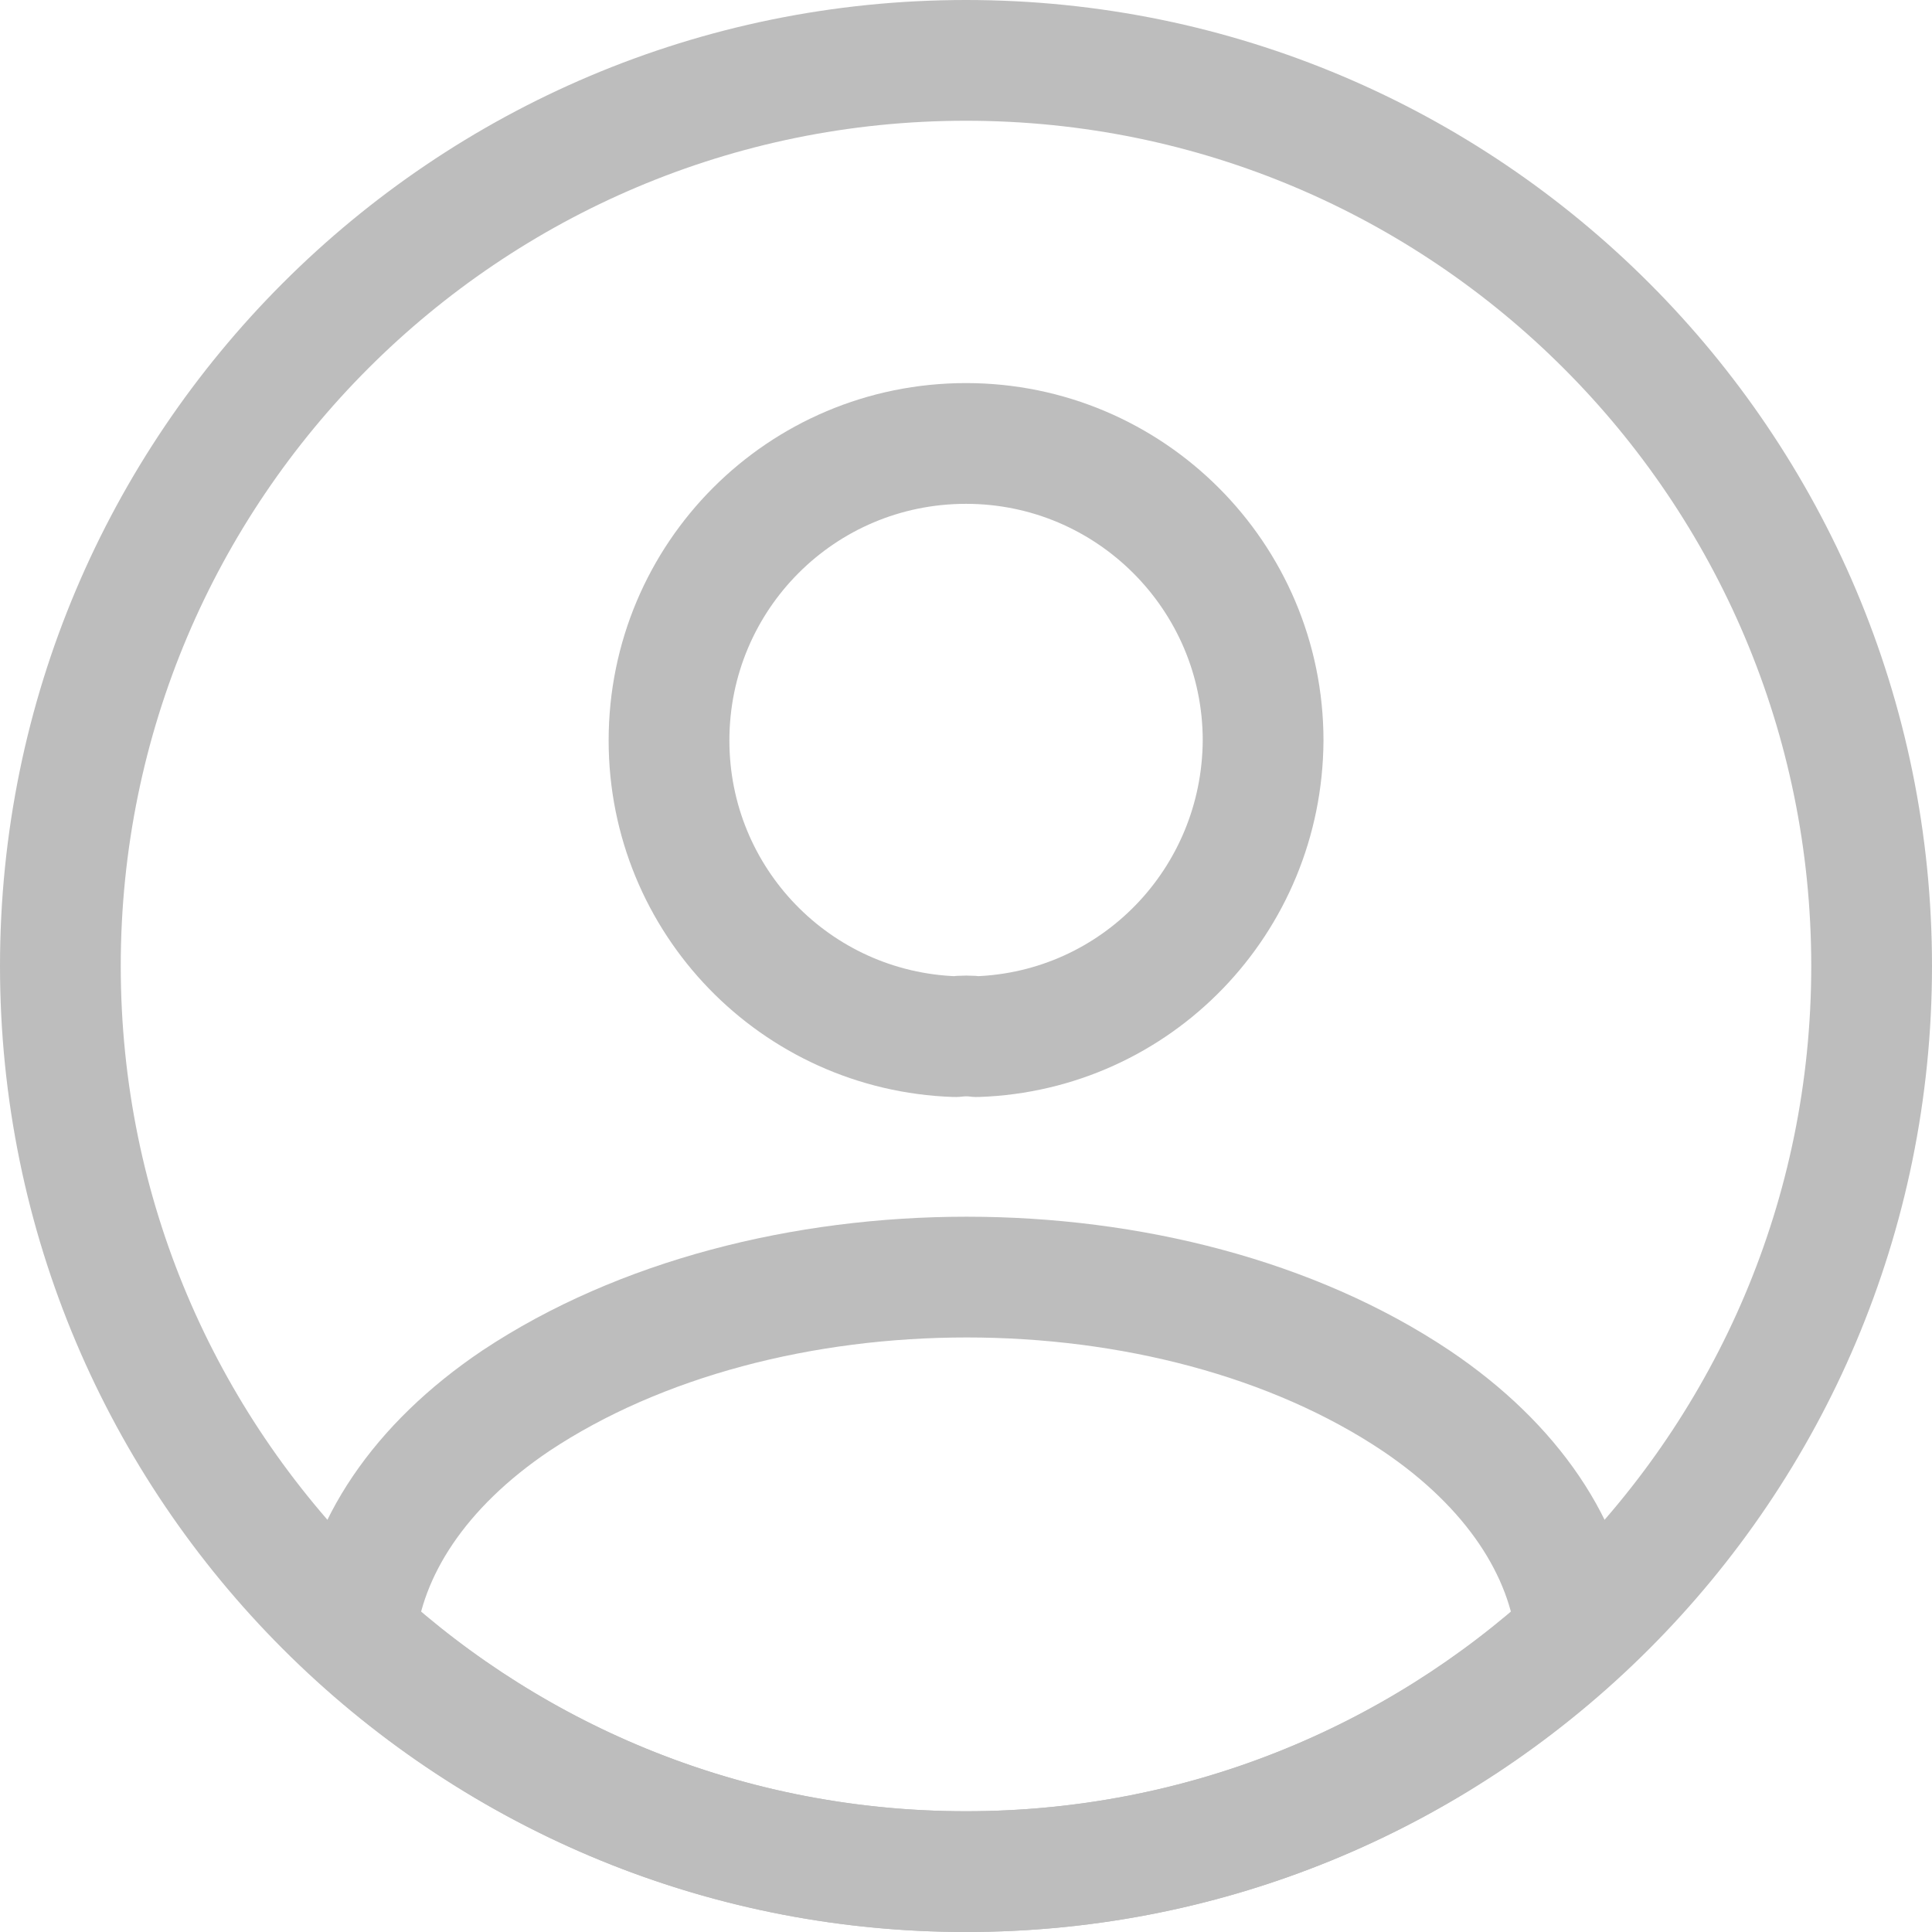 <svg width="32" height="32" viewBox="0 0 32 32" fill="none" xmlns="http://www.w3.org/2000/svg">
<path d="M16.181 17.17C16.076 17.155 15.941 17.155 15.821 17.17C13.181 17.08 11.081 14.92 11.081 12.265C11.081 9.55 13.271 7.345 16.001 7.345C18.716 7.345 20.921 9.55 20.921 12.265C20.906 14.92 18.821 17.08 16.181 17.17Z" stroke="#BDBDBD" stroke-width="2" stroke-linecap="round" stroke-linejoin="round"/>
<path d="M26.11 27.07C23.44 29.515 19.9 31 16 31C12.1 31 8.56 29.515 5.89 27.07C6.04 25.66 6.94 24.28 8.545 23.2C12.655 20.47 19.375 20.47 23.455 23.2C25.06 24.28 25.96 25.66 26.11 27.07Z" stroke="#BDBDBD" stroke-width="2" stroke-linecap="round" stroke-linejoin="round"/>
<path d="M16 31C24.284 31 31 24.284 31 16C31 7.716 24.284 1 16 1C7.716 1 1 7.716 1 16C1 24.284 7.716 31 16 31Z" stroke="#BDBDBD" stroke-width="2" stroke-linecap="round" stroke-linejoin="round"/>
</svg>
